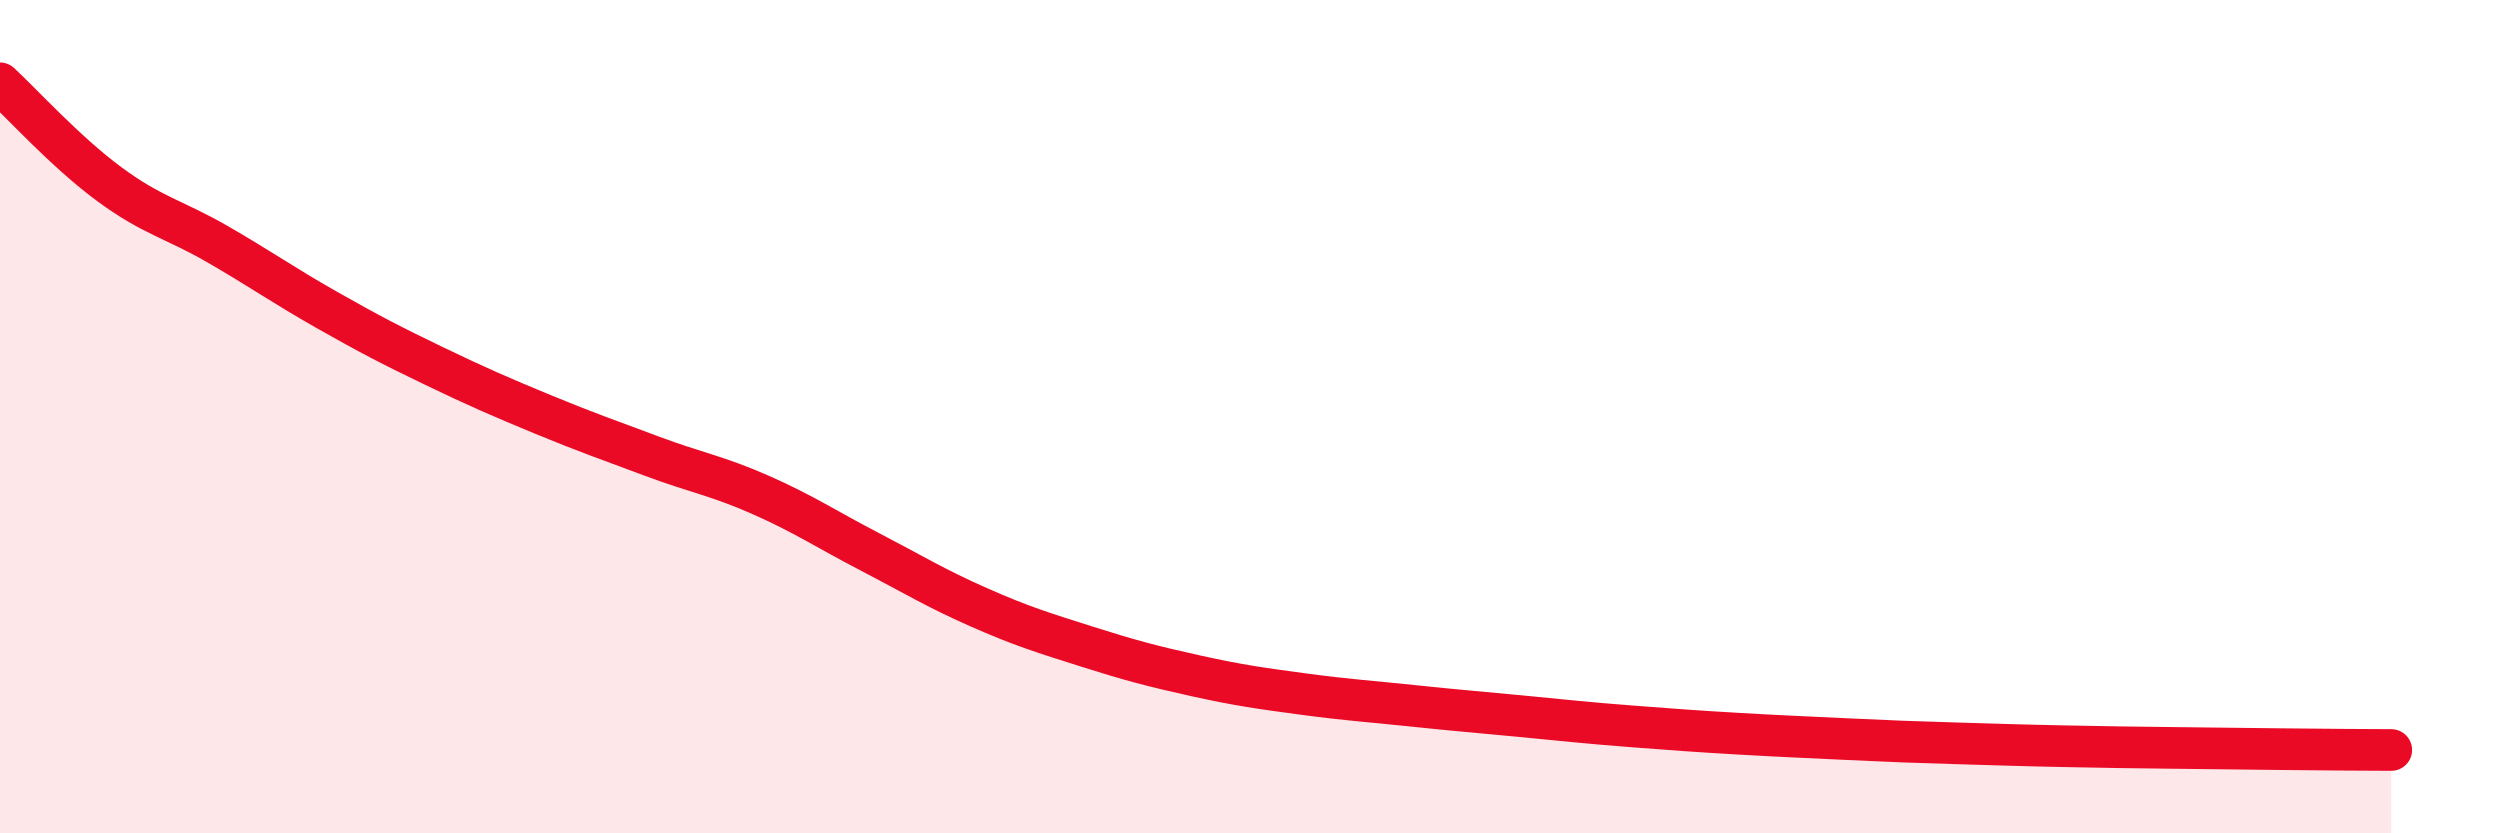
    <svg width="60" height="20" viewBox="0 0 60 20" xmlns="http://www.w3.org/2000/svg">
      <path
        d="M 0,2 C 0.52,2.48 1.57,3.64 2.61,4.41 C 3.65,5.18 4.18,5.26 5.22,5.86 C 6.26,6.46 6.79,6.84 7.83,7.43 C 8.87,8.02 9.39,8.29 10.43,8.79 C 11.47,9.29 12,9.52 13.04,9.95 C 14.08,10.38 14.61,10.56 15.65,10.95 C 16.69,11.34 17.22,11.42 18.26,11.88 C 19.3,12.34 19.83,12.7 20.87,13.24 C 21.91,13.78 22.44,14.11 23.48,14.57 C 24.52,15.03 25.05,15.19 26.09,15.52 C 27.13,15.85 27.66,15.99 28.7,16.22 C 29.74,16.45 30.26,16.52 31.3,16.66 C 32.34,16.8 32.87,16.83 33.91,16.94 C 34.95,17.05 35.48,17.09 36.52,17.19 C 37.56,17.29 38.09,17.35 39.13,17.43 C 40.17,17.51 40.7,17.55 41.74,17.61 C 42.78,17.67 43.31,17.69 44.35,17.74 C 45.39,17.79 45.92,17.81 46.96,17.84 C 48,17.87 48.53,17.89 49.57,17.91 C 50.61,17.93 51.13,17.94 52.17,17.95 C 53.21,17.96 53.74,17.97 54.78,17.98 C 55.82,17.99 56.87,18 57.39,18L57.39 20L0 20Z"
        fill="#EB0A25"
        opacity="0.1"
        stroke-linecap="round"
        stroke-linejoin="round"
      />
      <path
        d="M 0,2 C 0.52,2.48 1.57,3.64 2.61,4.41 C 3.65,5.18 4.18,5.26 5.22,5.86 C 6.26,6.46 6.79,6.84 7.83,7.43 C 8.87,8.02 9.39,8.29 10.43,8.79 C 11.47,9.29 12,9.52 13.04,9.95 C 14.08,10.38 14.61,10.56 15.65,10.95 C 16.69,11.34 17.22,11.42 18.26,11.88 C 19.3,12.34 19.83,12.7 20.87,13.24 C 21.91,13.78 22.44,14.11 23.48,14.57 C 24.52,15.03 25.05,15.19 26.09,15.52 C 27.13,15.85 27.66,15.99 28.7,16.22 C 29.74,16.45 30.26,16.52 31.3,16.66 C 32.34,16.8 32.87,16.83 33.91,16.94 C 34.95,17.05 35.48,17.09 36.52,17.19 C 37.56,17.29 38.09,17.35 39.13,17.43 C 40.17,17.51 40.7,17.55 41.74,17.61 C 42.78,17.67 43.31,17.69 44.35,17.74 C 45.39,17.79 45.92,17.81 46.96,17.84 C 48,17.87 48.53,17.89 49.57,17.91 C 50.61,17.93 51.13,17.94 52.17,17.95 C 53.21,17.96 53.74,17.97 54.78,17.98 C 55.82,17.99 56.87,18 57.39,18"
        stroke="#EB0A25"
        stroke-width="1"
        fill="none"
        stroke-linecap="round"
        stroke-linejoin="round"
      />
    </svg>
  
